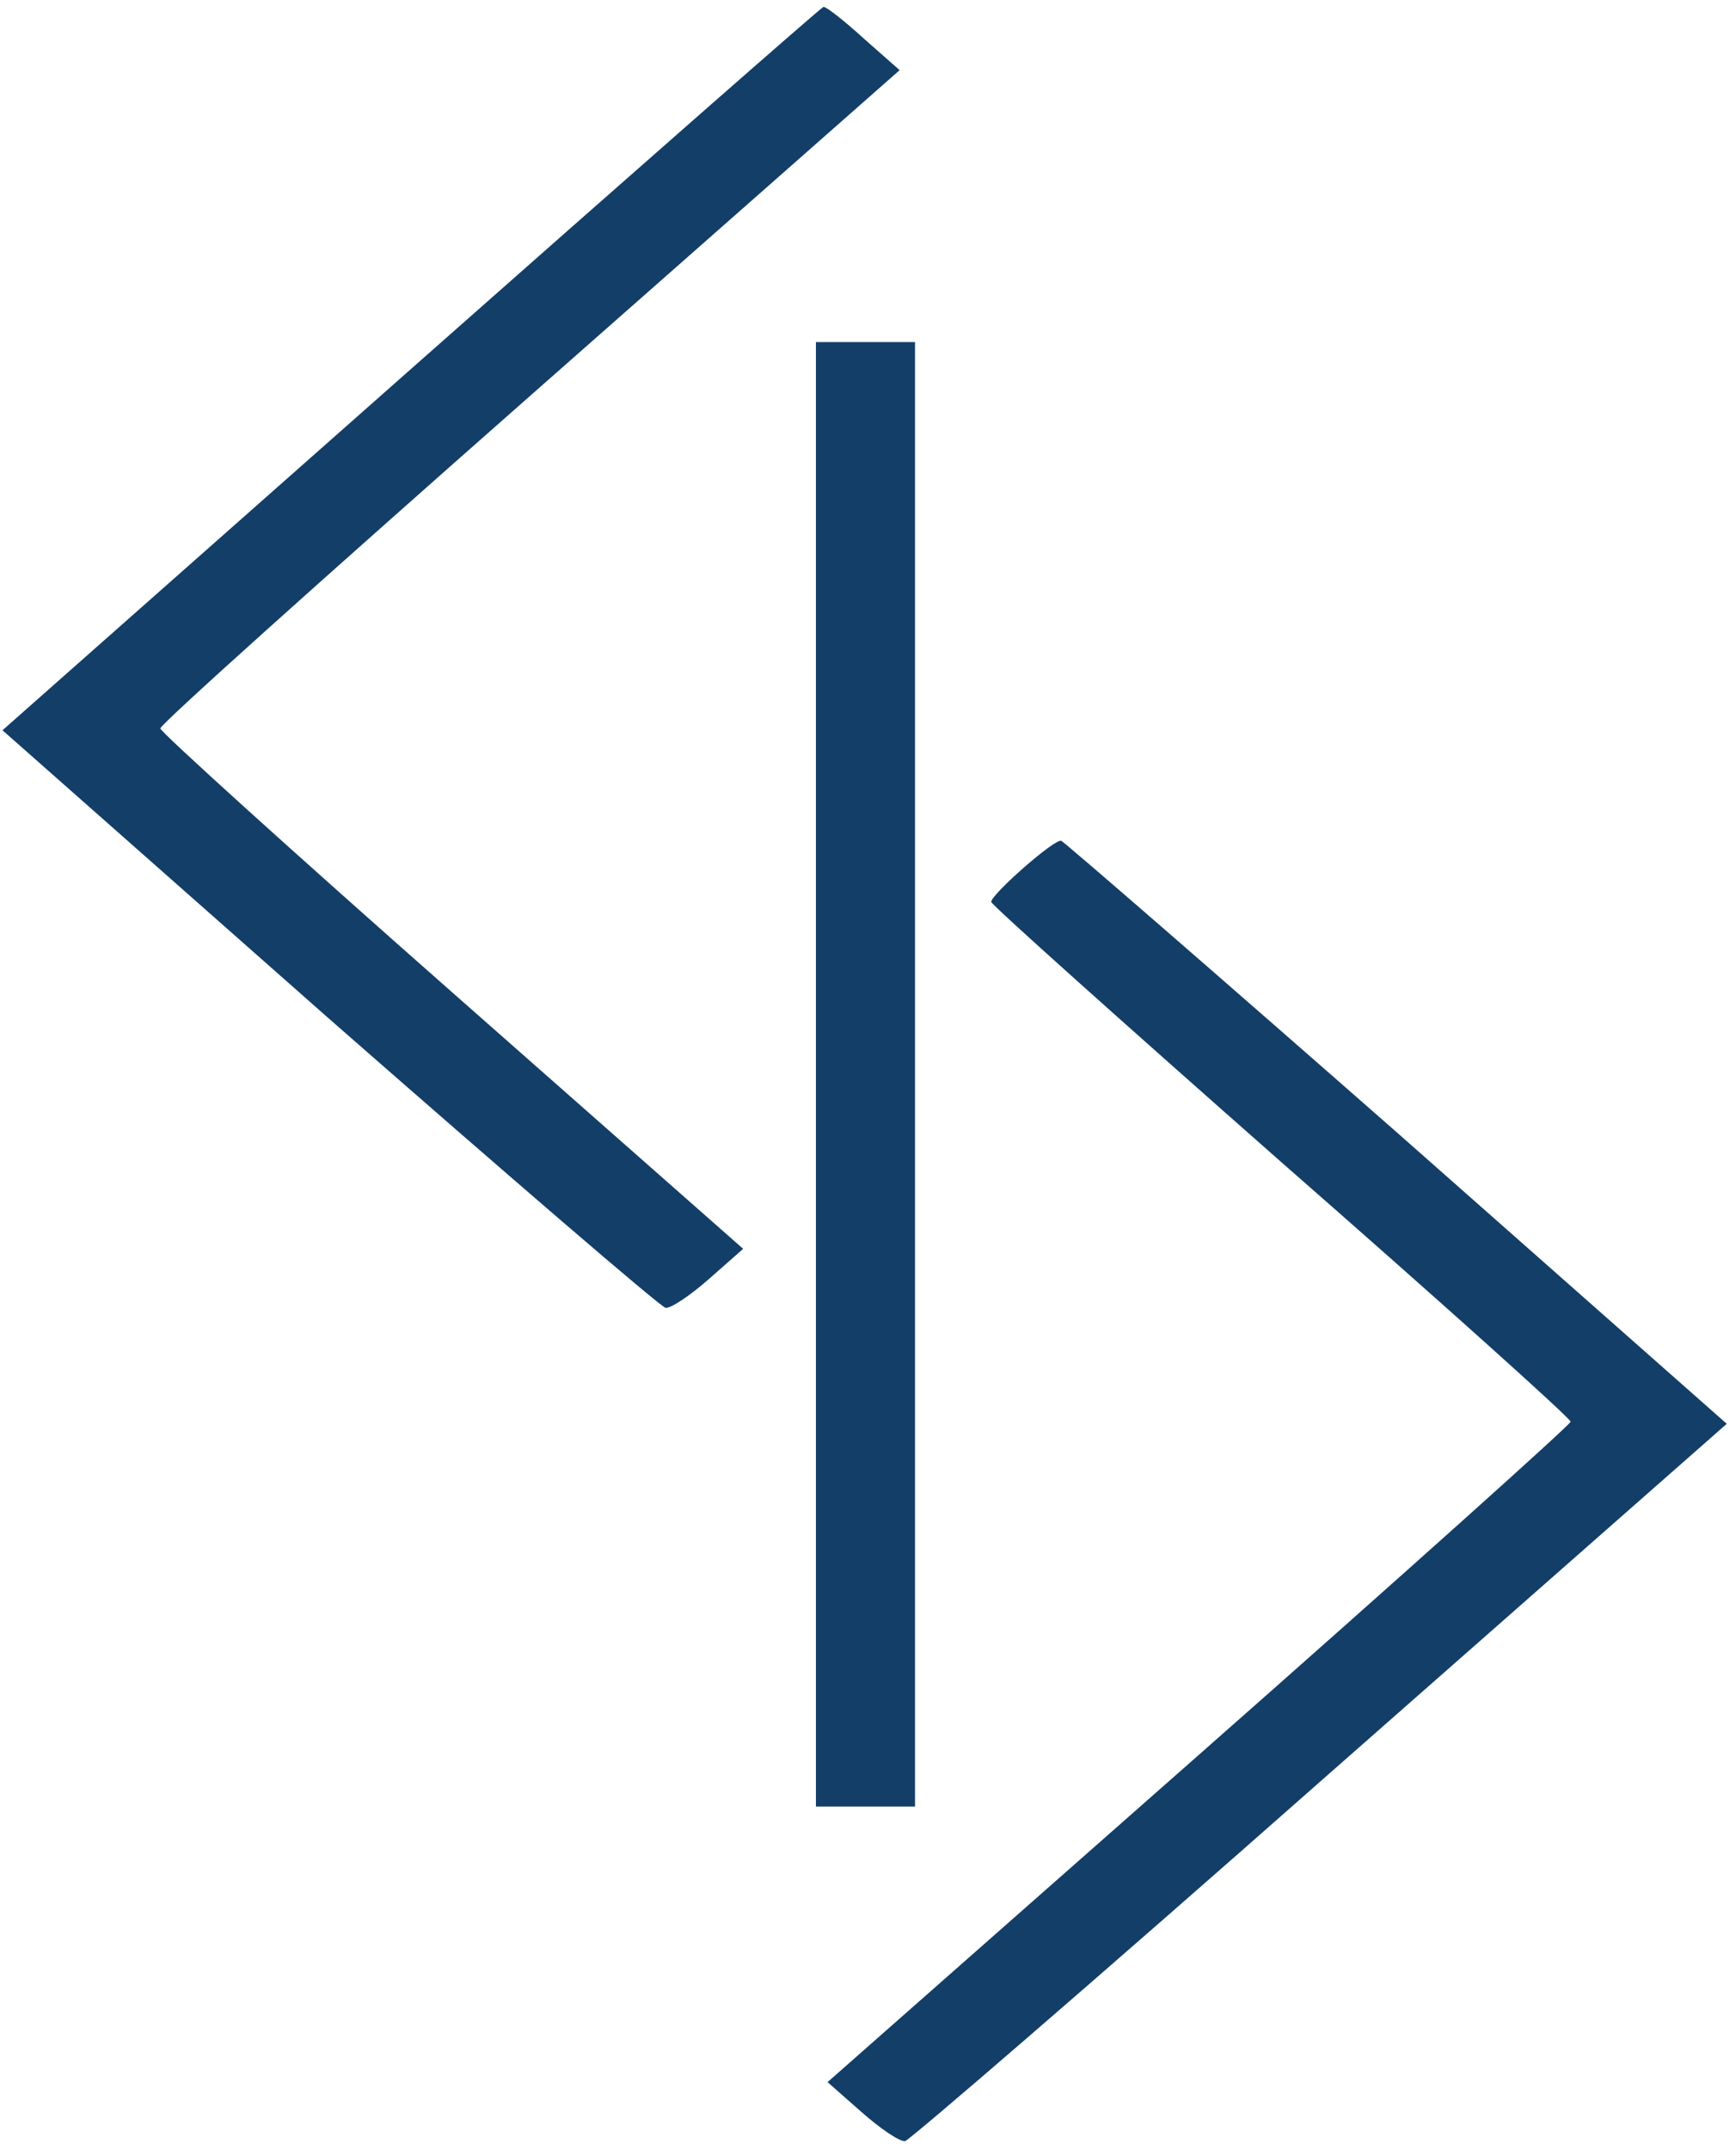 <?xml version="1.0" encoding="UTF-8"?> <svg xmlns="http://www.w3.org/2000/svg" width="126" height="156" viewBox="0 0 126 156" fill="none"> <path fill-rule="evenodd" clip-rule="evenodd" d="M62.693 2.795L65.296 5.09L38.466 28.73C23.712 41.73 11.636 52.545 11.636 52.851C11.636 53.092 21.158 61.722 32.763 71.947L53.939 90.606L51.46 92.791C50.071 94.015 48.682 94.932 48.31 94.889C47.914 94.801 36.929 85.341 23.861 73.892L0.18 52.983L29.837 26.764C46.153 12.344 59.593 0.545 59.767 0.501C59.94 0.458 61.255 1.485 62.693 2.795Z" fill="#133E68"></path> <path fill-rule="evenodd" clip-rule="evenodd" d="M66.412 77.956V131.071H62.816H59.221V77.956V24.819H62.816H66.412V77.956Z" fill="#133E68"></path> <path fill-rule="evenodd" clip-rule="evenodd" d="M101.426 82.195L125.33 103.301L95.871 129.214C79.679 143.503 66.065 155.236 65.693 155.345C65.297 155.389 63.933 154.471 62.544 153.247L60.065 151.063L87.068 127.269C101.897 114.203 113.998 103.345 113.998 103.148C113.998 102.908 104.55 94.43 92.97 84.292C81.415 74.111 71.942 65.633 71.942 65.437C71.942 64.89 76.53 60.848 77.025 61.001C77.249 61.089 88.258 70.637 101.426 82.195Z" fill="#133E68"></path> </svg> 